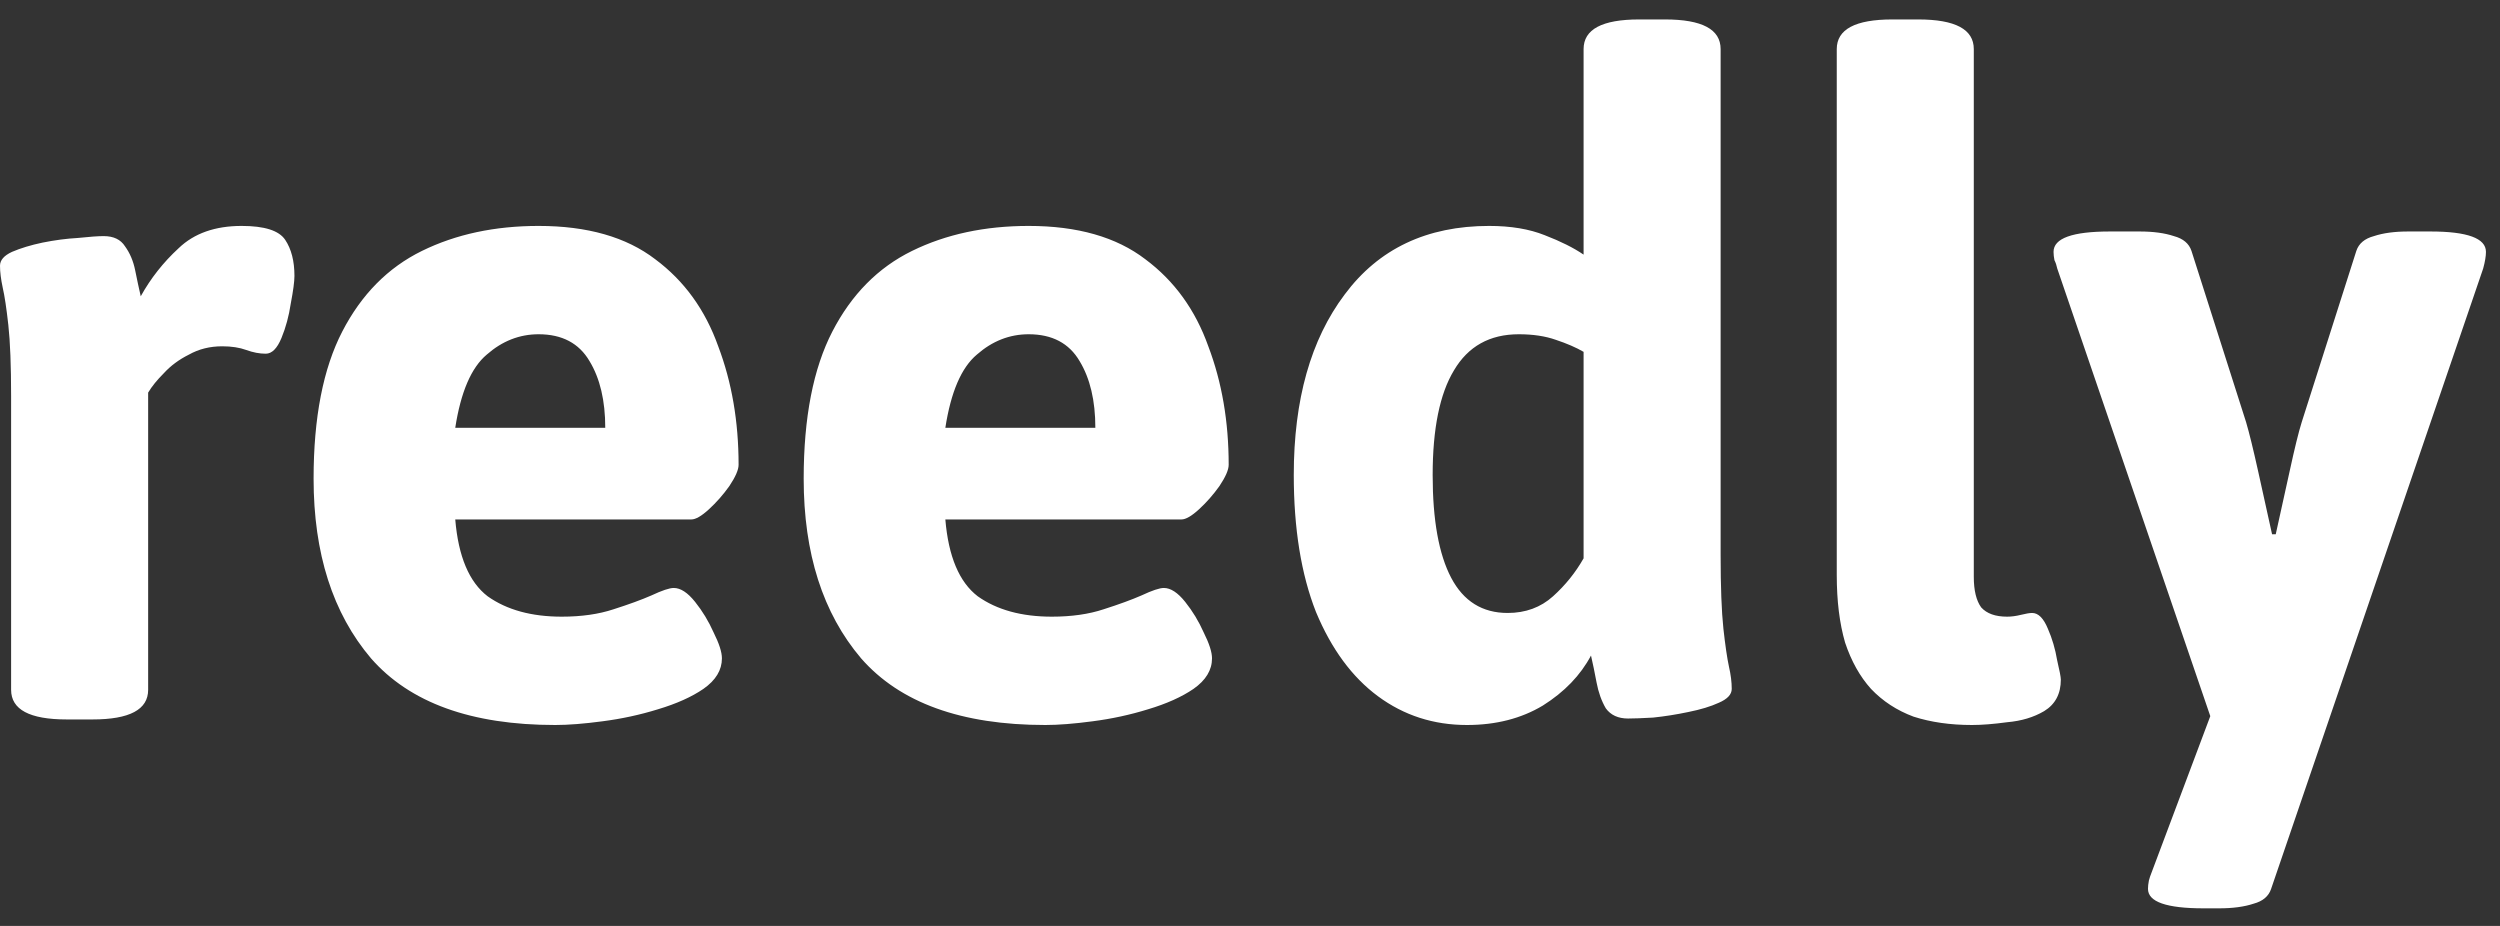 <svg width="108" height="40" viewBox="0 0 108 40" fill="none" xmlns="http://www.w3.org/2000/svg">
<rect x="0" y="0" width="108" height="40" fill="#333333" stroke="none"/>
<path d="M2.88 31.08C1.28 31.08 0.48 30.653 0.48 29.8V17.12C0.48 15.787 0.44 14.76 0.36 14.04C0.28 13.32 0.2 12.787 0.12 12.44C0.04 12.067 2.98023e-08 11.747 2.98023e-08 11.48C2.98023e-08 11.24 0.173 11.04 0.52 10.88C0.893 10.72 1.333 10.587 1.84 10.48C2.373 10.373 2.88 10.307 3.36 10.28C3.867 10.227 4.24 10.2 4.48 10.2C4.907 10.2 5.213 10.347 5.4 10.64C5.613 10.933 5.76 11.28 5.84 11.68C5.92 12.08 6 12.453 6.08 12.8C6.507 12.027 7.053 11.333 7.72 10.72C8.387 10.08 9.293 9.76 10.44 9.76C11.427 9.76 12.053 9.96 12.32 10.36C12.587 10.76 12.72 11.28 12.72 11.92C12.72 12.16 12.667 12.56 12.56 13.12C12.48 13.653 12.347 14.147 12.16 14.6C11.973 15.053 11.747 15.28 11.48 15.28C11.213 15.28 10.933 15.227 10.64 15.12C10.347 15.013 10 14.96 9.6 14.96C9.067 14.96 8.587 15.08 8.16 15.32C7.733 15.533 7.373 15.8 7.08 16.12C6.787 16.413 6.56 16.693 6.4 16.96V29.8C6.4 30.653 5.6 31.08 4 31.08H2.88ZM23.987 31.32C20.36 31.32 17.707 30.36 16.027 28.44C14.374 26.493 13.547 23.907 13.547 20.68C13.547 18.04 13.96 15.92 14.787 14.32C15.614 12.72 16.761 11.56 18.227 10.84C19.694 10.12 21.374 9.76 23.267 9.76C25.374 9.76 27.054 10.24 28.307 11.2C29.561 12.133 30.467 13.387 31.027 14.96C31.614 16.507 31.907 18.213 31.907 20.08C31.907 20.293 31.774 20.6 31.507 21C31.241 21.373 30.947 21.707 30.627 22C30.307 22.293 30.054 22.44 29.867 22.44H19.667C19.8 24.04 20.267 25.147 21.067 25.76C21.894 26.347 22.96 26.64 24.267 26.64C25.12 26.64 25.867 26.533 26.507 26.32C27.174 26.107 27.721 25.907 28.147 25.72C28.601 25.507 28.921 25.4 29.107 25.4C29.401 25.4 29.707 25.6 30.027 26C30.347 26.4 30.614 26.84 30.827 27.32C31.067 27.8 31.187 28.173 31.187 28.44C31.187 28.947 30.921 29.387 30.387 29.76C29.881 30.107 29.227 30.4 28.427 30.64C27.654 30.88 26.854 31.053 26.027 31.16C25.227 31.267 24.547 31.32 23.987 31.32ZM19.667 18.48H26.147C26.147 17.307 25.921 16.347 25.467 15.6C25.014 14.827 24.28 14.44 23.267 14.44C22.441 14.44 21.694 14.733 21.027 15.32C20.36 15.88 19.907 16.933 19.667 18.48ZM45.159 31.32C41.532 31.32 38.879 30.36 37.199 28.44C35.546 26.493 34.719 23.907 34.719 20.68C34.719 18.04 35.132 15.92 35.959 14.32C36.786 12.72 37.932 11.56 39.399 10.84C40.866 10.12 42.546 9.76 44.439 9.76C46.546 9.76 48.226 10.24 49.479 11.2C50.732 12.133 51.639 13.387 52.199 14.96C52.786 16.507 53.079 18.213 53.079 20.08C53.079 20.293 52.946 20.6 52.679 21C52.412 21.373 52.119 21.707 51.799 22C51.479 22.293 51.226 22.44 51.039 22.44H40.839C40.972 24.04 41.439 25.147 42.239 25.76C43.066 26.347 44.132 26.64 45.439 26.64C46.292 26.64 47.039 26.533 47.679 26.32C48.346 26.107 48.892 25.907 49.319 25.72C49.772 25.507 50.092 25.4 50.279 25.4C50.572 25.4 50.879 25.6 51.199 26C51.519 26.4 51.786 26.84 51.999 27.32C52.239 27.8 52.359 28.173 52.359 28.44C52.359 28.947 52.092 29.387 51.559 29.76C51.052 30.107 50.399 30.4 49.599 30.64C48.826 30.88 48.026 31.053 47.199 31.16C46.399 31.267 45.719 31.32 45.159 31.32ZM40.839 18.48H47.319C47.319 17.307 47.092 16.347 46.639 15.6C46.186 14.827 45.452 14.44 44.439 14.44C43.612 14.44 42.866 14.733 42.199 15.32C41.532 15.88 41.079 16.933 40.839 18.48ZM63.371 31.32C61.931 31.32 60.651 30.907 59.531 30.08C58.411 29.253 57.518 28.04 56.851 26.44C56.211 24.813 55.891 22.84 55.891 20.52C55.891 17.267 56.624 14.667 58.091 12.72C59.558 10.747 61.638 9.76 64.331 9.76C65.264 9.76 66.064 9.893 66.731 10.16C67.424 10.427 67.984 10.707 68.411 11V2.12C68.411 1.267 69.211 0.84 70.811 0.84H71.931C73.531 0.84 74.331 1.267 74.331 2.12V23.96C74.331 25.347 74.371 26.413 74.451 27.16C74.531 27.88 74.611 28.427 74.691 28.8C74.771 29.147 74.811 29.467 74.811 29.76C74.811 30 74.624 30.2 74.251 30.36C73.904 30.52 73.464 30.653 72.931 30.76C72.424 30.867 71.918 30.947 71.411 31C70.931 31.027 70.571 31.04 70.331 31.04C69.904 31.04 69.584 30.893 69.371 30.6C69.184 30.28 69.051 29.907 68.971 29.48C68.891 29.053 68.811 28.667 68.731 28.32C68.278 29.173 67.584 29.893 66.651 30.48C65.718 31.04 64.624 31.32 63.371 31.32ZM65.131 26.48C65.904 26.48 66.558 26.24 67.091 25.76C67.624 25.28 68.064 24.733 68.411 24.12V15.2C68.091 15.013 67.691 14.84 67.211 14.68C66.758 14.52 66.224 14.44 65.611 14.44C64.358 14.44 63.424 14.96 62.811 16C62.198 17.013 61.891 18.52 61.891 20.52C61.891 22.467 62.158 23.947 62.691 24.96C63.224 25.973 64.038 26.48 65.131 26.48ZM85.188 31.32C84.255 31.32 83.415 31.2 82.668 30.96C81.948 30.693 81.335 30.293 80.828 29.76C80.348 29.227 79.975 28.56 79.708 27.76C79.468 26.933 79.348 25.96 79.348 24.84V2.12C79.348 1.267 80.148 0.84 81.748 0.84H82.868C84.468 0.84 85.268 1.267 85.268 2.12V24.92C85.268 25.507 85.375 25.947 85.588 26.24C85.828 26.507 86.201 26.64 86.708 26.64C86.895 26.64 87.095 26.613 87.308 26.56C87.522 26.507 87.681 26.48 87.788 26.48C88.055 26.48 88.281 26.707 88.468 27.16C88.655 27.587 88.788 28.04 88.868 28.52C88.975 28.973 89.028 29.253 89.028 29.36C89.028 29.973 88.788 30.427 88.308 30.72C87.855 30.987 87.322 31.147 86.708 31.2C86.121 31.28 85.615 31.32 85.188 31.32ZM95.192 39.24C93.593 39.24 92.793 38.96 92.793 38.4C92.793 38.293 92.806 38.173 92.832 38.04C92.859 37.933 92.899 37.813 92.953 37.68L96.272 28.84V33.24L88.873 11.6C88.846 11.467 88.806 11.347 88.752 11.24C88.726 11.107 88.713 10.987 88.713 10.88C88.713 10.293 89.526 10 91.153 10H92.433C93.019 10 93.513 10.067 93.912 10.2C94.312 10.307 94.566 10.52 94.672 10.84L97.032 18.24C97.166 18.693 97.339 19.4 97.552 20.36C97.766 21.32 97.966 22.227 98.153 23.08H98.312C98.499 22.227 98.699 21.32 98.912 20.36C99.126 19.373 99.299 18.667 99.433 18.24L101.793 10.84C101.899 10.52 102.153 10.307 102.553 10.2C102.953 10.067 103.446 10 104.033 10H104.993C106.593 10 107.393 10.293 107.393 10.88C107.393 11.067 107.353 11.307 107.273 11.6L98.112 38.4C98.006 38.72 97.752 38.933 97.353 39.04C96.953 39.173 96.459 39.24 95.873 39.24H95.192Z" fill="white"/>
</svg>
